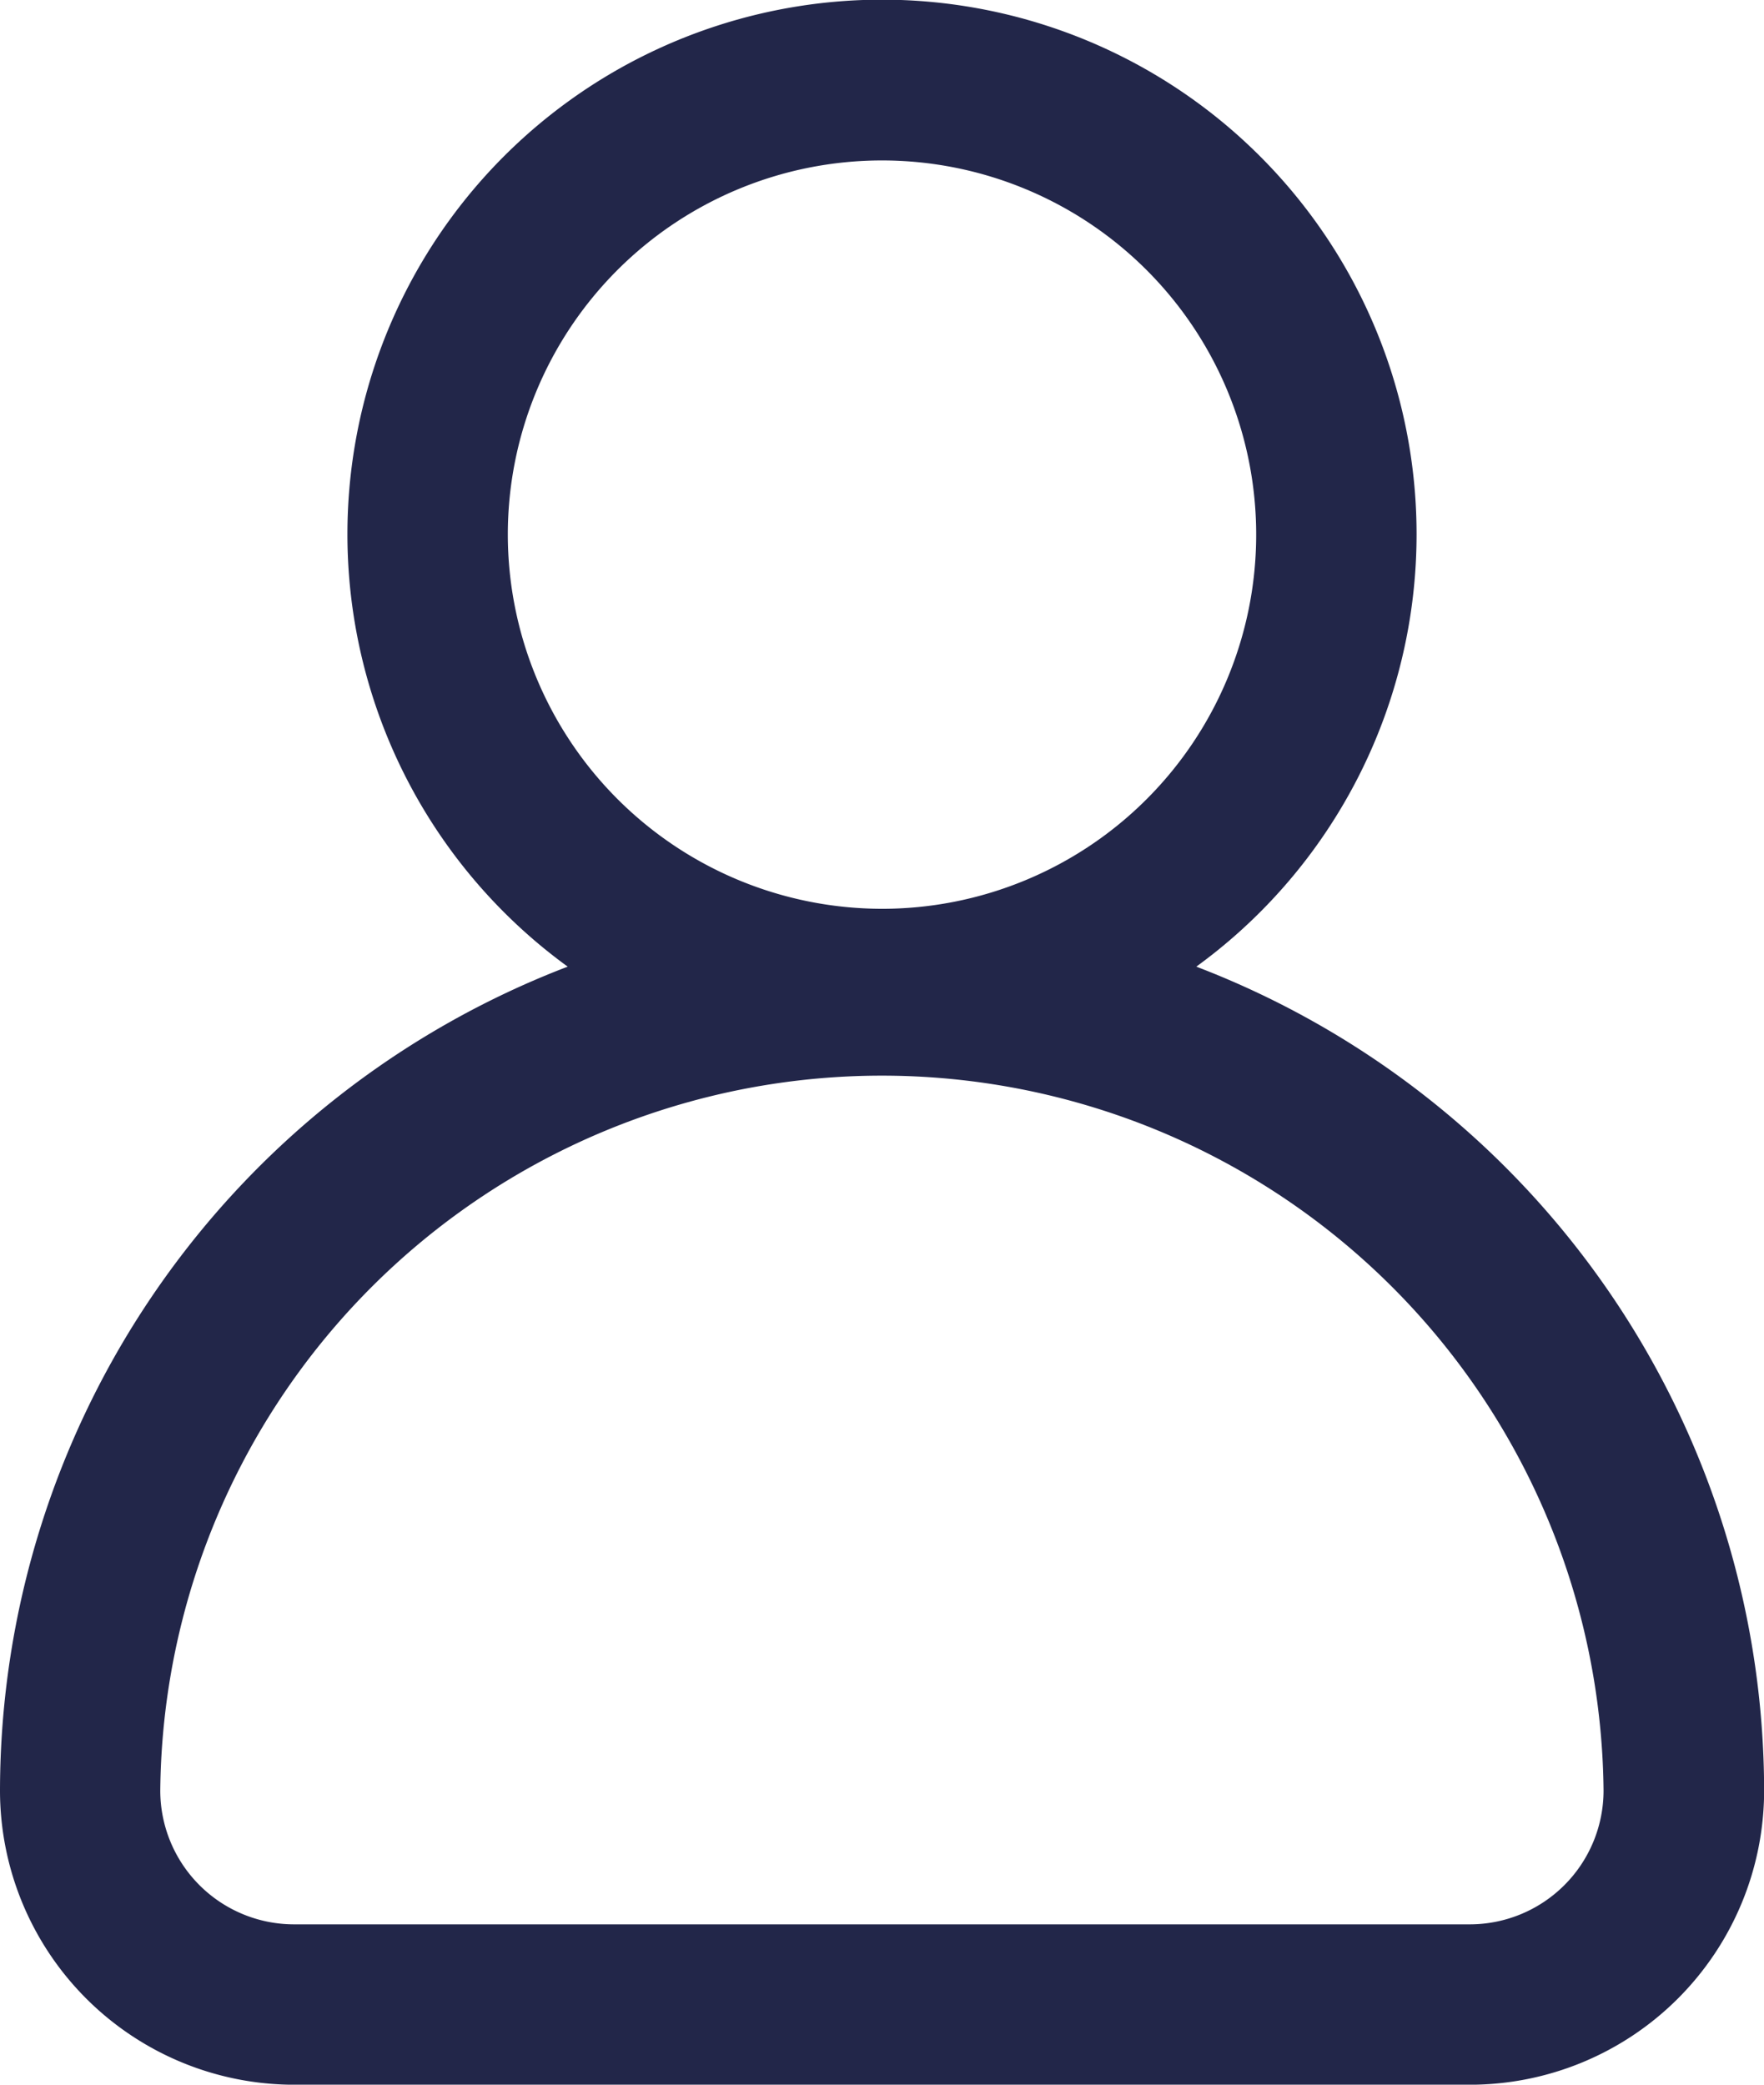 <svg xmlns="http://www.w3.org/2000/svg" width="29.398" height="34.743" viewBox="0 0 29.398 34.743">
  <path id="icone_mon_compte" data-name="icone mon compte" d="M59.322,16.11a8.909,8.909,0,1,0-10.476,0,14.723,14.723,0,0,0-9.461,13.734,4.905,4.905,0,0,0,4.9,4.9h19.6a4.905,4.905,0,0,0,4.9-4.9A14.723,14.723,0,0,0,59.322,16.11Zm-11.474-7.2a6.236,6.236,0,1,1,6.236,6.236A6.243,6.243,0,0,1,47.848,8.909ZM63.883,32.071h-19.6a2.23,2.23,0,0,1-2.227-2.227,12.027,12.027,0,0,1,24.053,0A2.23,2.23,0,0,1,63.883,32.071Z" transform="translate(-39.385)" fill="#222649"/>
</svg>
